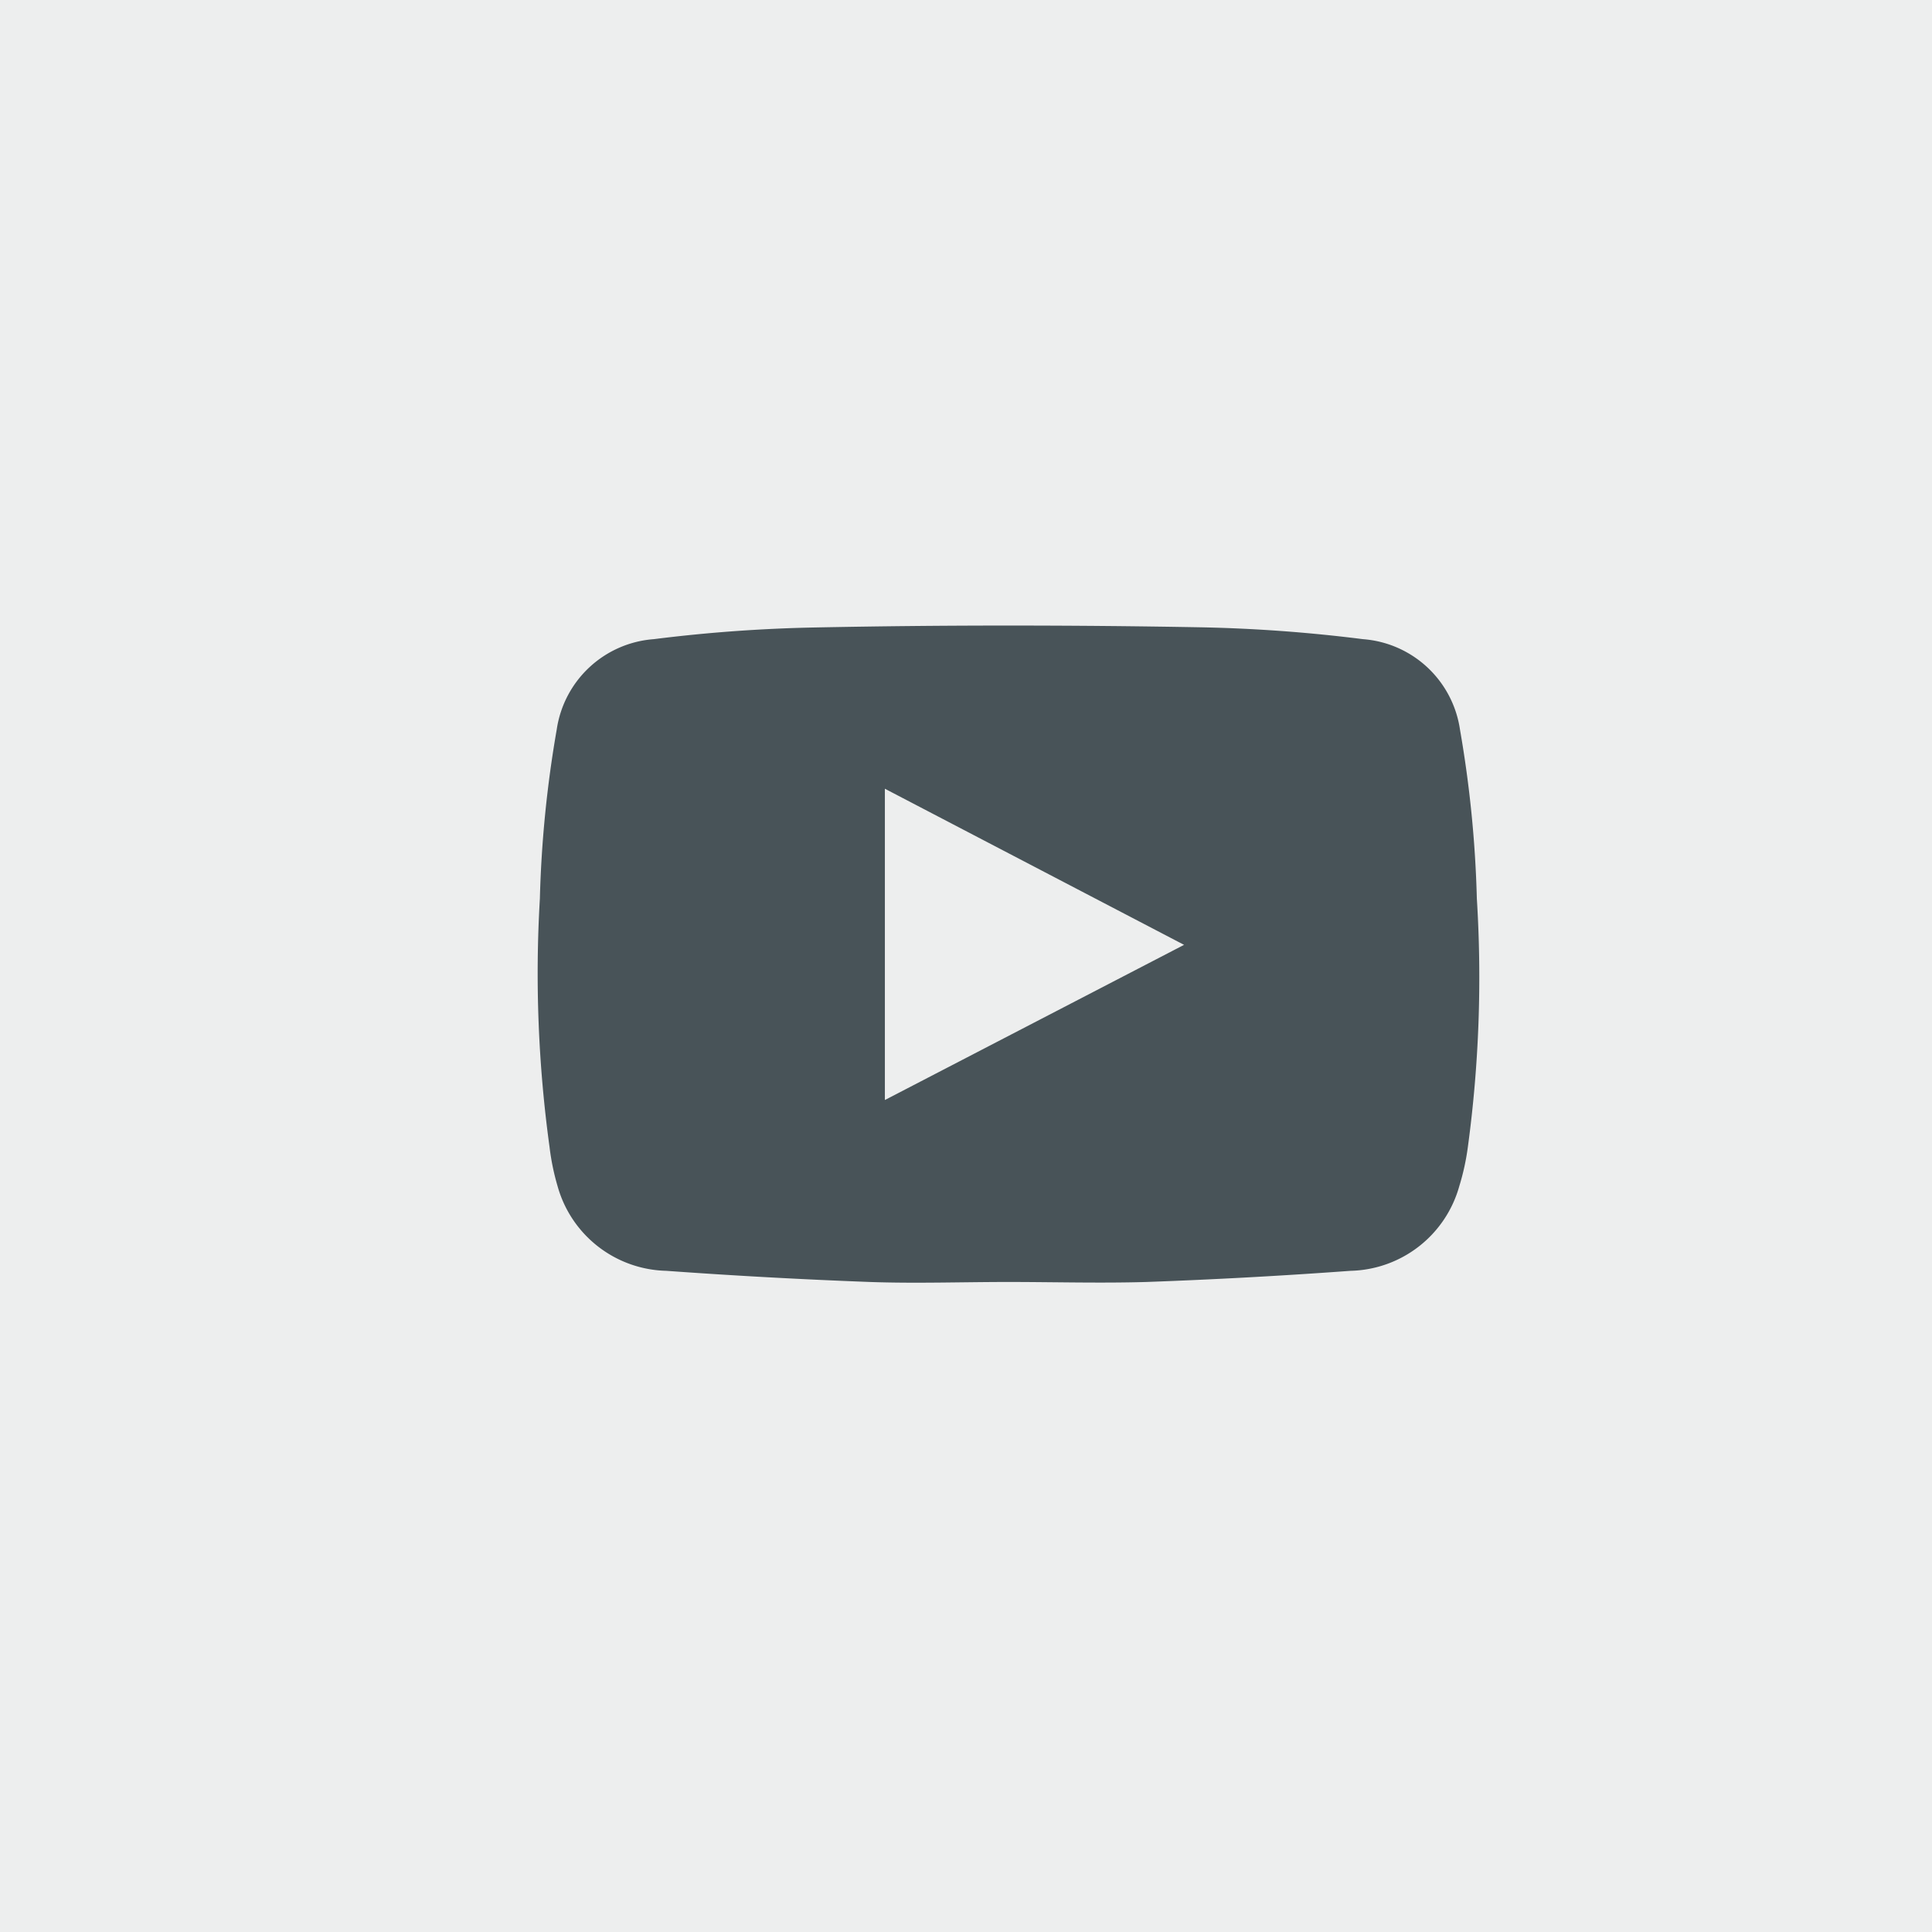 <svg xmlns="http://www.w3.org/2000/svg" viewBox="0 0 142.07 142.07"><defs><style>.cls-1,.cls-2{fill:#485358;}.cls-1{opacity:0.1;}</style></defs><title>LEBRUN-2018-Page en attente-elemnts graphiques</title><g id="projet01"><rect class="cls-1" width="142.07" height="142.07"/><path class="cls-2" d="M108.6,66.08a84.84,84.84,0,0,0-1.24-12.43A7.8,7.8,0,0,0,100.22,47a112.22,112.22,0,0,0-11.87-.87Q81.26,46,74.15,46T60,46.14A112.22,112.22,0,0,0,48.08,47a7.8,7.8,0,0,0-7.14,6.64A84.84,84.84,0,0,0,39.7,66.08a93.71,93.71,0,0,0,.71,18.26A17.6,17.6,0,0,0,41,87.22a8.51,8.51,0,0,0,8,6.23q7.47.54,14.95.82c3.39.12,6.79,0,10.18,0s6.79.1,10.18,0q7.49-.27,15-.82a8.51,8.51,0,0,0,8-6.23,17.6,17.6,0,0,0,.63-2.88A92.93,92.93,0,0,0,108.6,66.08ZM65.07,80.89V58l22,11.48Z"/></g></svg>